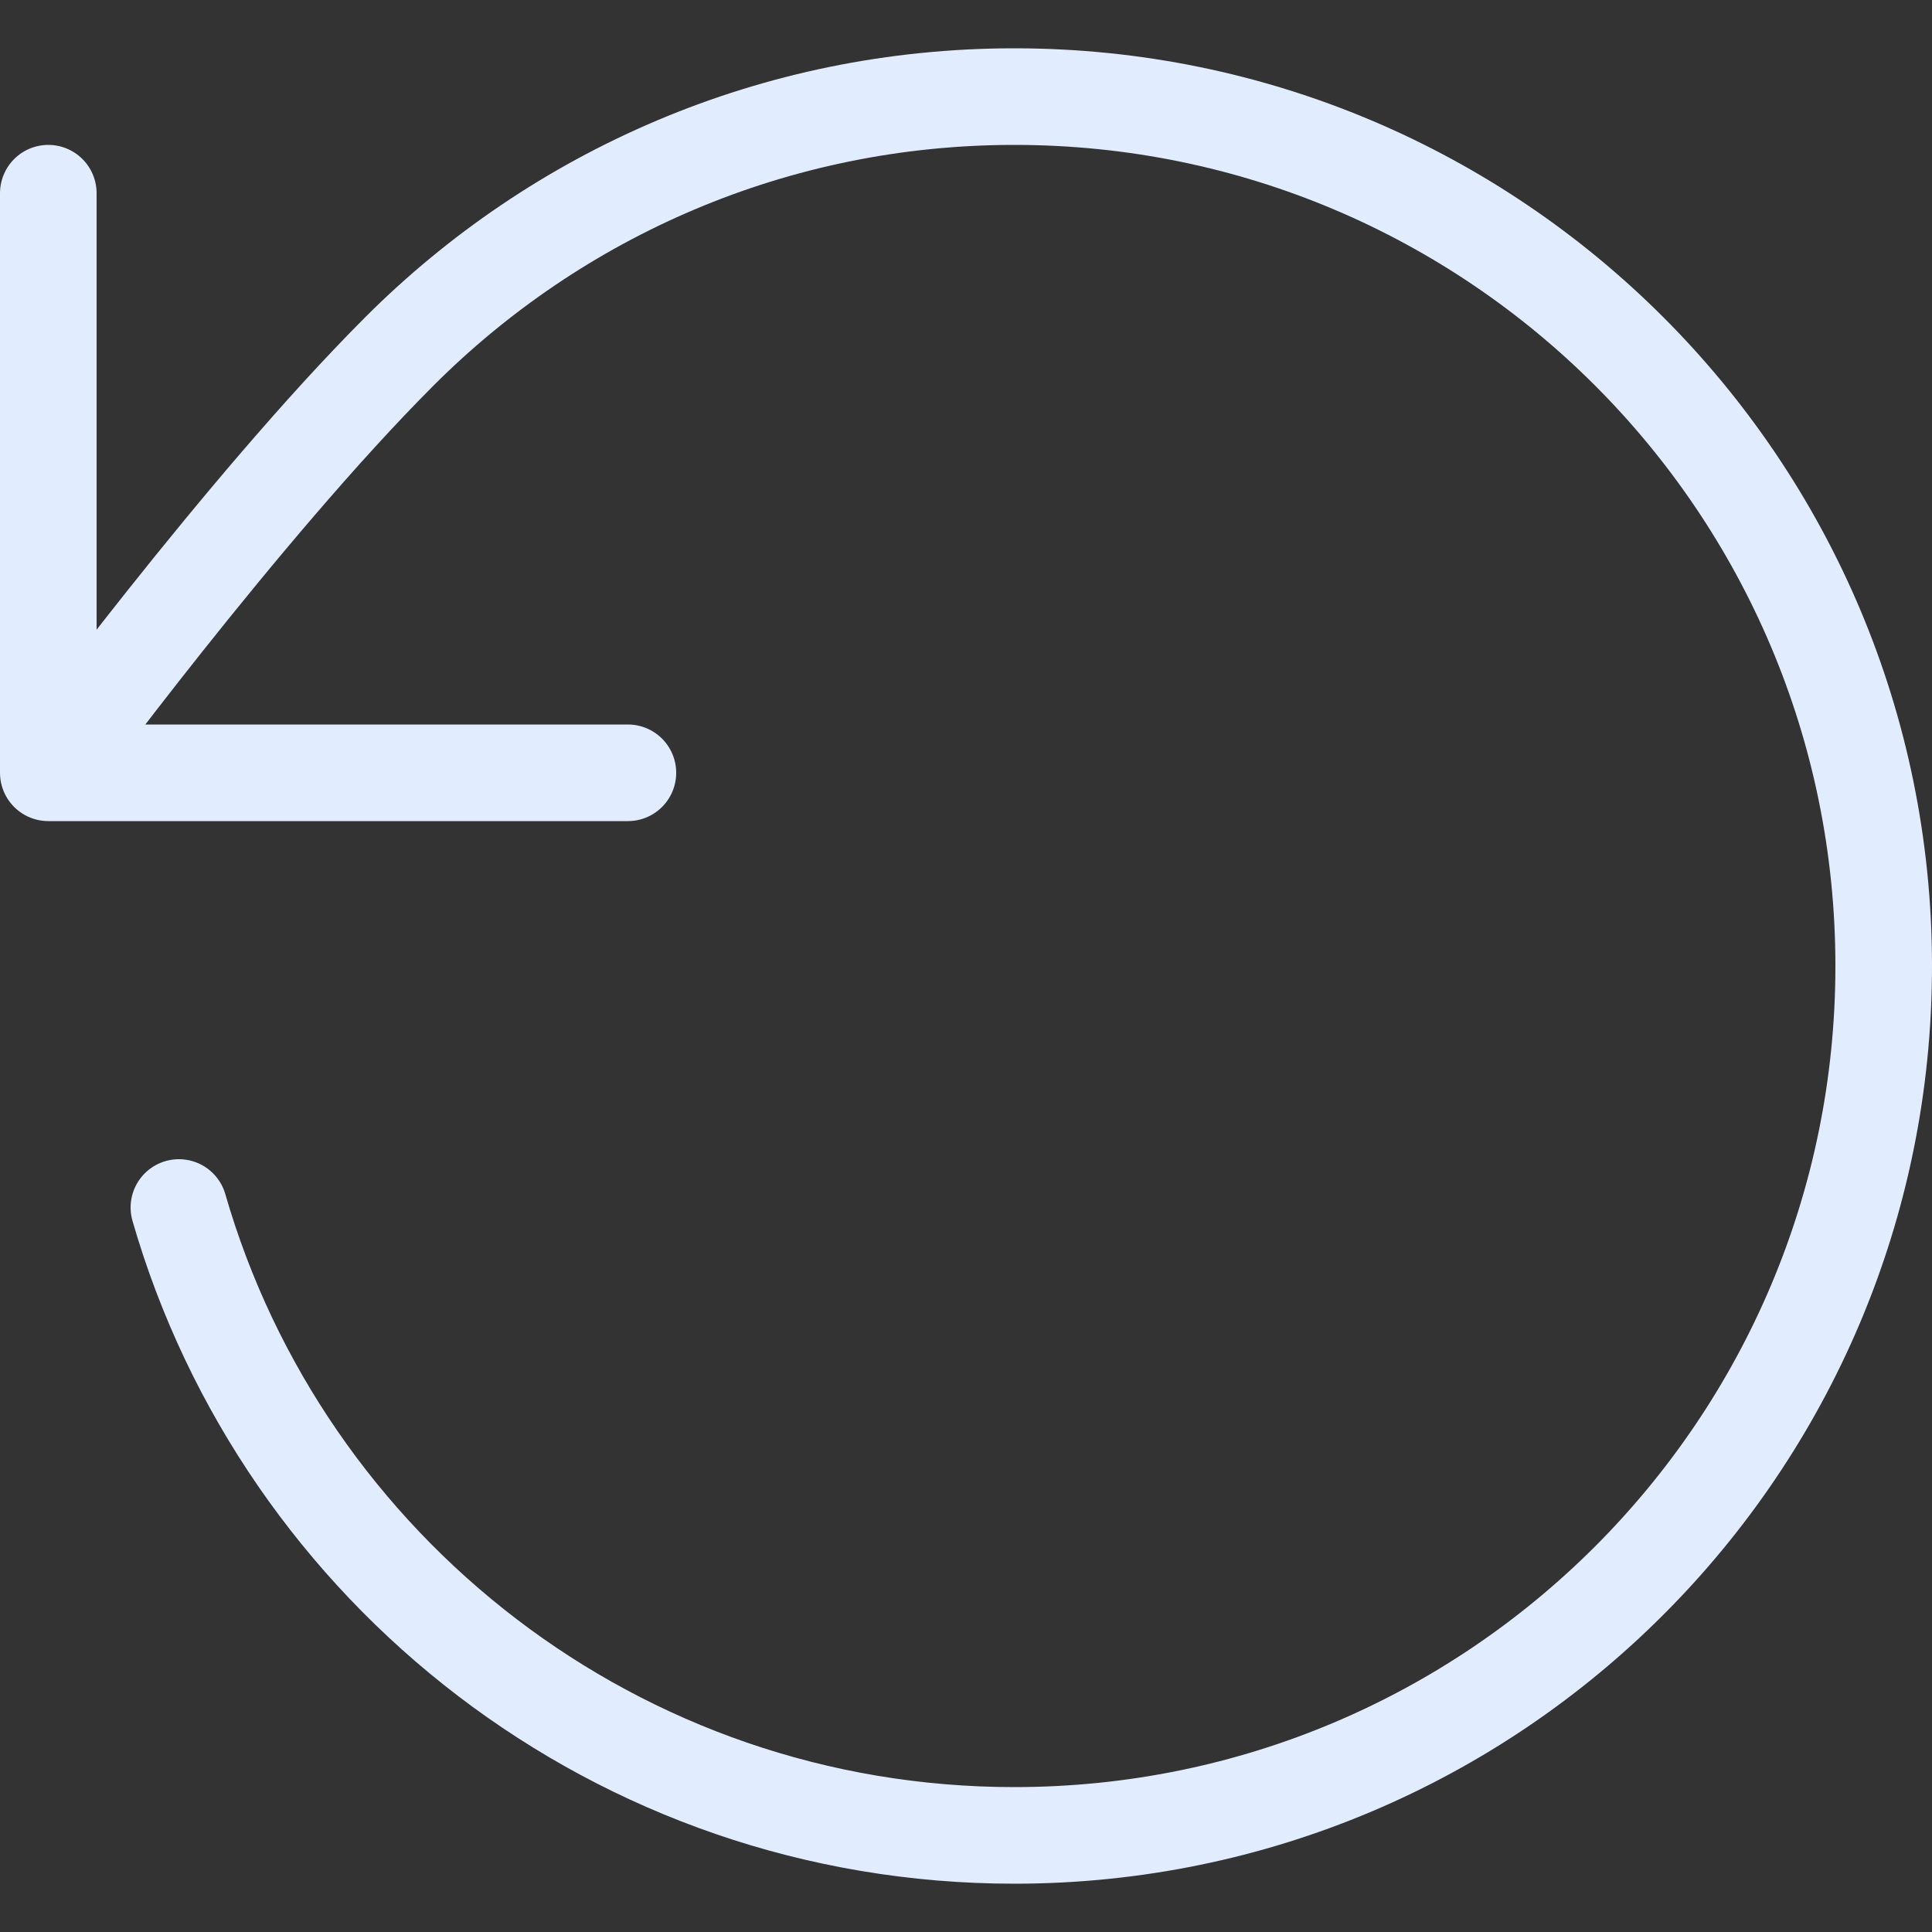 <svg width="40" height="40" viewBox="0 0 40 40" fill="none" xmlns="http://www.w3.org/2000/svg">
<rect x="0" y="0" width="40" height="40" fill="#333333" stroke="none"/>
<path d="M1 16C1 16 5.01 10.536 8.268 7.276C11.525 4.017 16.027 2 21 2C30.941 2 39 10.059 39 20C39 29.941 30.941 38 21 38C12.794 38 5.87 32.509 3.704 25M1 16V4M1 16H13" stroke="#E2ECFF" stroke-width="2" stroke-linecap="round" stroke-linejoin="round"/>
</svg>
